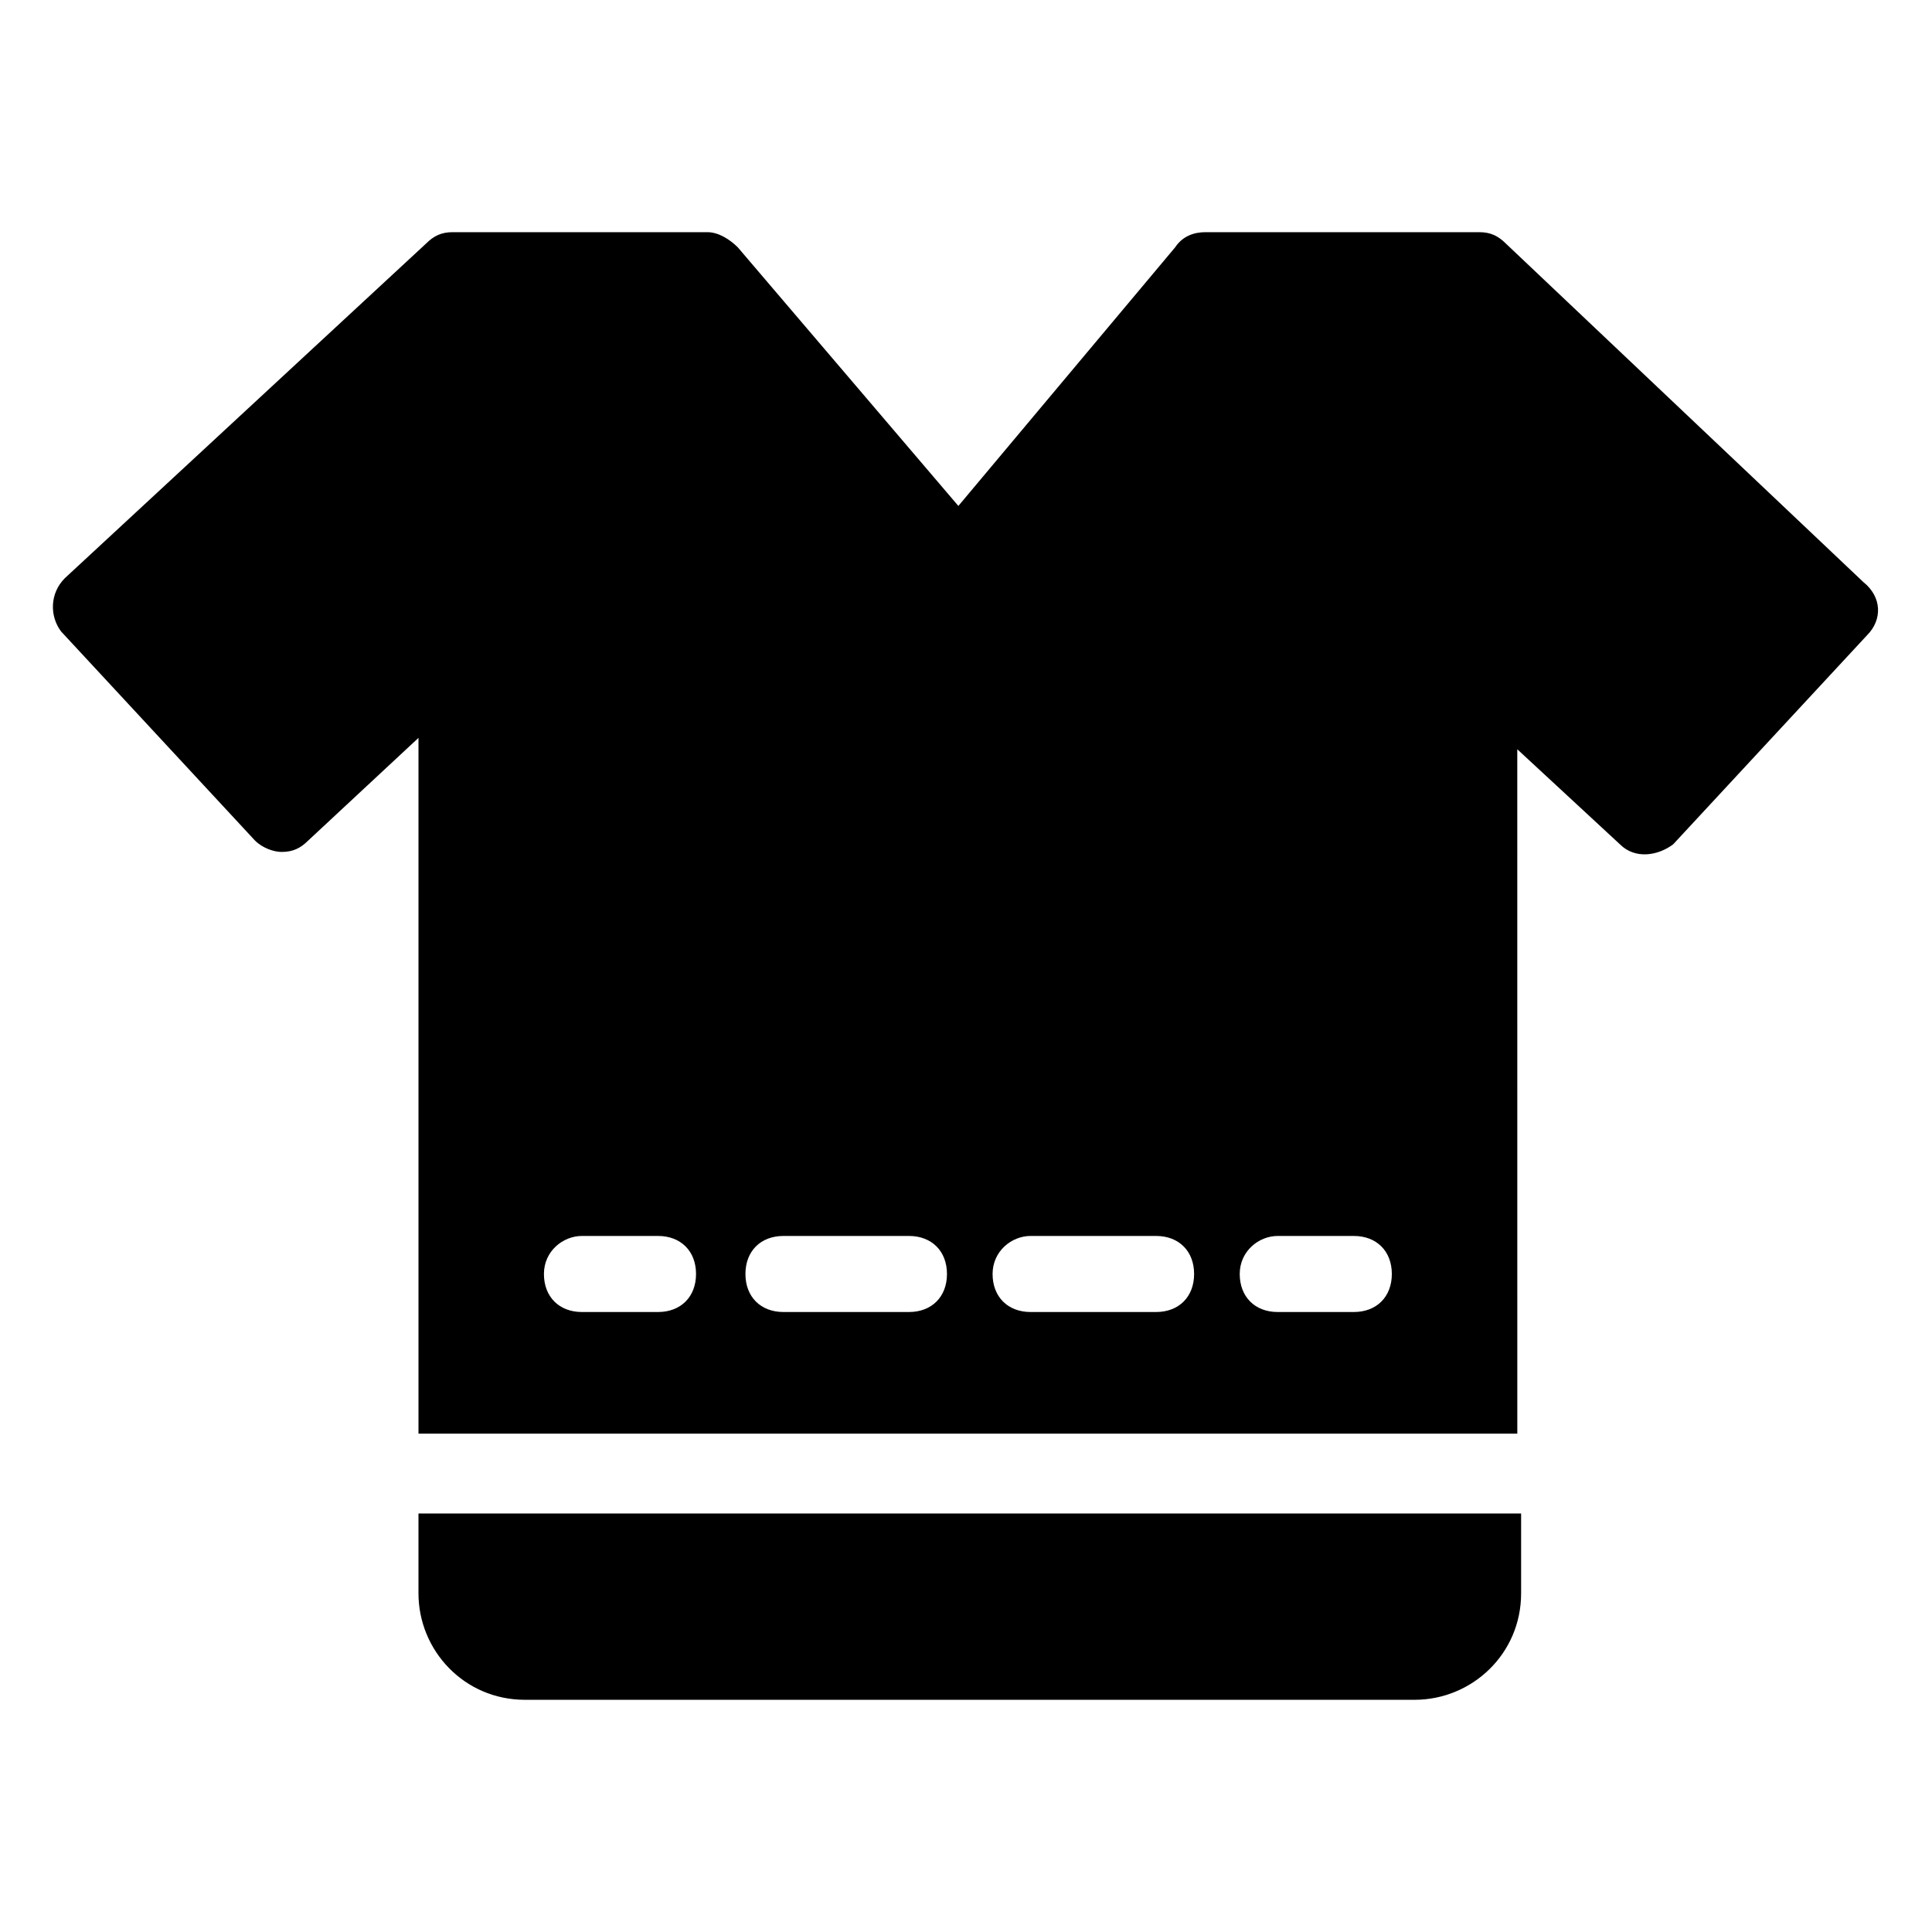 <?xml version="1.0" encoding="UTF-8"?>
<!-- Uploaded to: ICON Repo, www.svgrepo.com, Generator: ICON Repo Mixer Tools -->
<svg fill="#000000" width="800px" height="800px" version="1.1" viewBox="144 144 512 512" xmlns="http://www.w3.org/2000/svg">
 <g>
  <path d="m211.57 366.75c2.016 2.016 5.039 3.023 7.055 3.023 3.023 0 5.039-1.008 7.055-3.023l29.223-27.207v184.39h291.2l-0.008-181.37 27.207 25.191c4.031 4.031 10.078 3.023 14.105 0l51.387-55.418c4.031-4.031 4.031-10.078-1.008-14.105l-94.711-89.68c-2.016-2.016-4.031-3.023-7.055-3.023h-72.547c-3.023 0-6.047 1.008-8.062 4.031l-57.434 68.52-58.441-68.52c-2.016-2.016-5.039-4.031-8.062-4.031h-67.512c-3.023 0-5.039 1.008-7.055 3.023l-95.723 88.672c-4.031 4.031-4.031 10.078-1.008 14.105zm271.05 104.79h20.152c6.047 0 10.078 4.031 10.078 10.078 0 6.047-4.031 10.078-10.078 10.078h-20.152c-6.047 0-10.078-4.031-10.078-10.078 0-6.047 5.039-10.078 10.078-10.078zm-65.496 0h33.25c6.047 0 10.078 4.031 10.078 10.078 0 6.047-4.031 10.078-10.078 10.078h-33.25c-6.047 0-10.078-4.031-10.078-10.078 0-6.047 5.039-10.078 10.078-10.078zm-65.496 0h33.25c6.047 0 10.078 4.031 10.078 10.078 0 6.047-4.031 10.078-10.078 10.078h-33.25c-6.047 0-10.078-4.031-10.078-10.078 0-6.047 4.031-10.078 10.078-10.078zm-53.402 0h20.152c6.047 0 10.078 4.031 10.078 10.078 0 6.047-4.031 10.078-10.078 10.078h-20.152c-6.047 0-10.078-4.031-10.078-10.078 0-6.047 5.039-10.078 10.078-10.078z"/>
  <path d="m254.9 545.09v21.16c0 15.113 12.09 28.215 28.215 28.215h235.78c15.113 0 28.215-12.09 28.215-28.215v-21.16z"/>
 </g>
</svg>